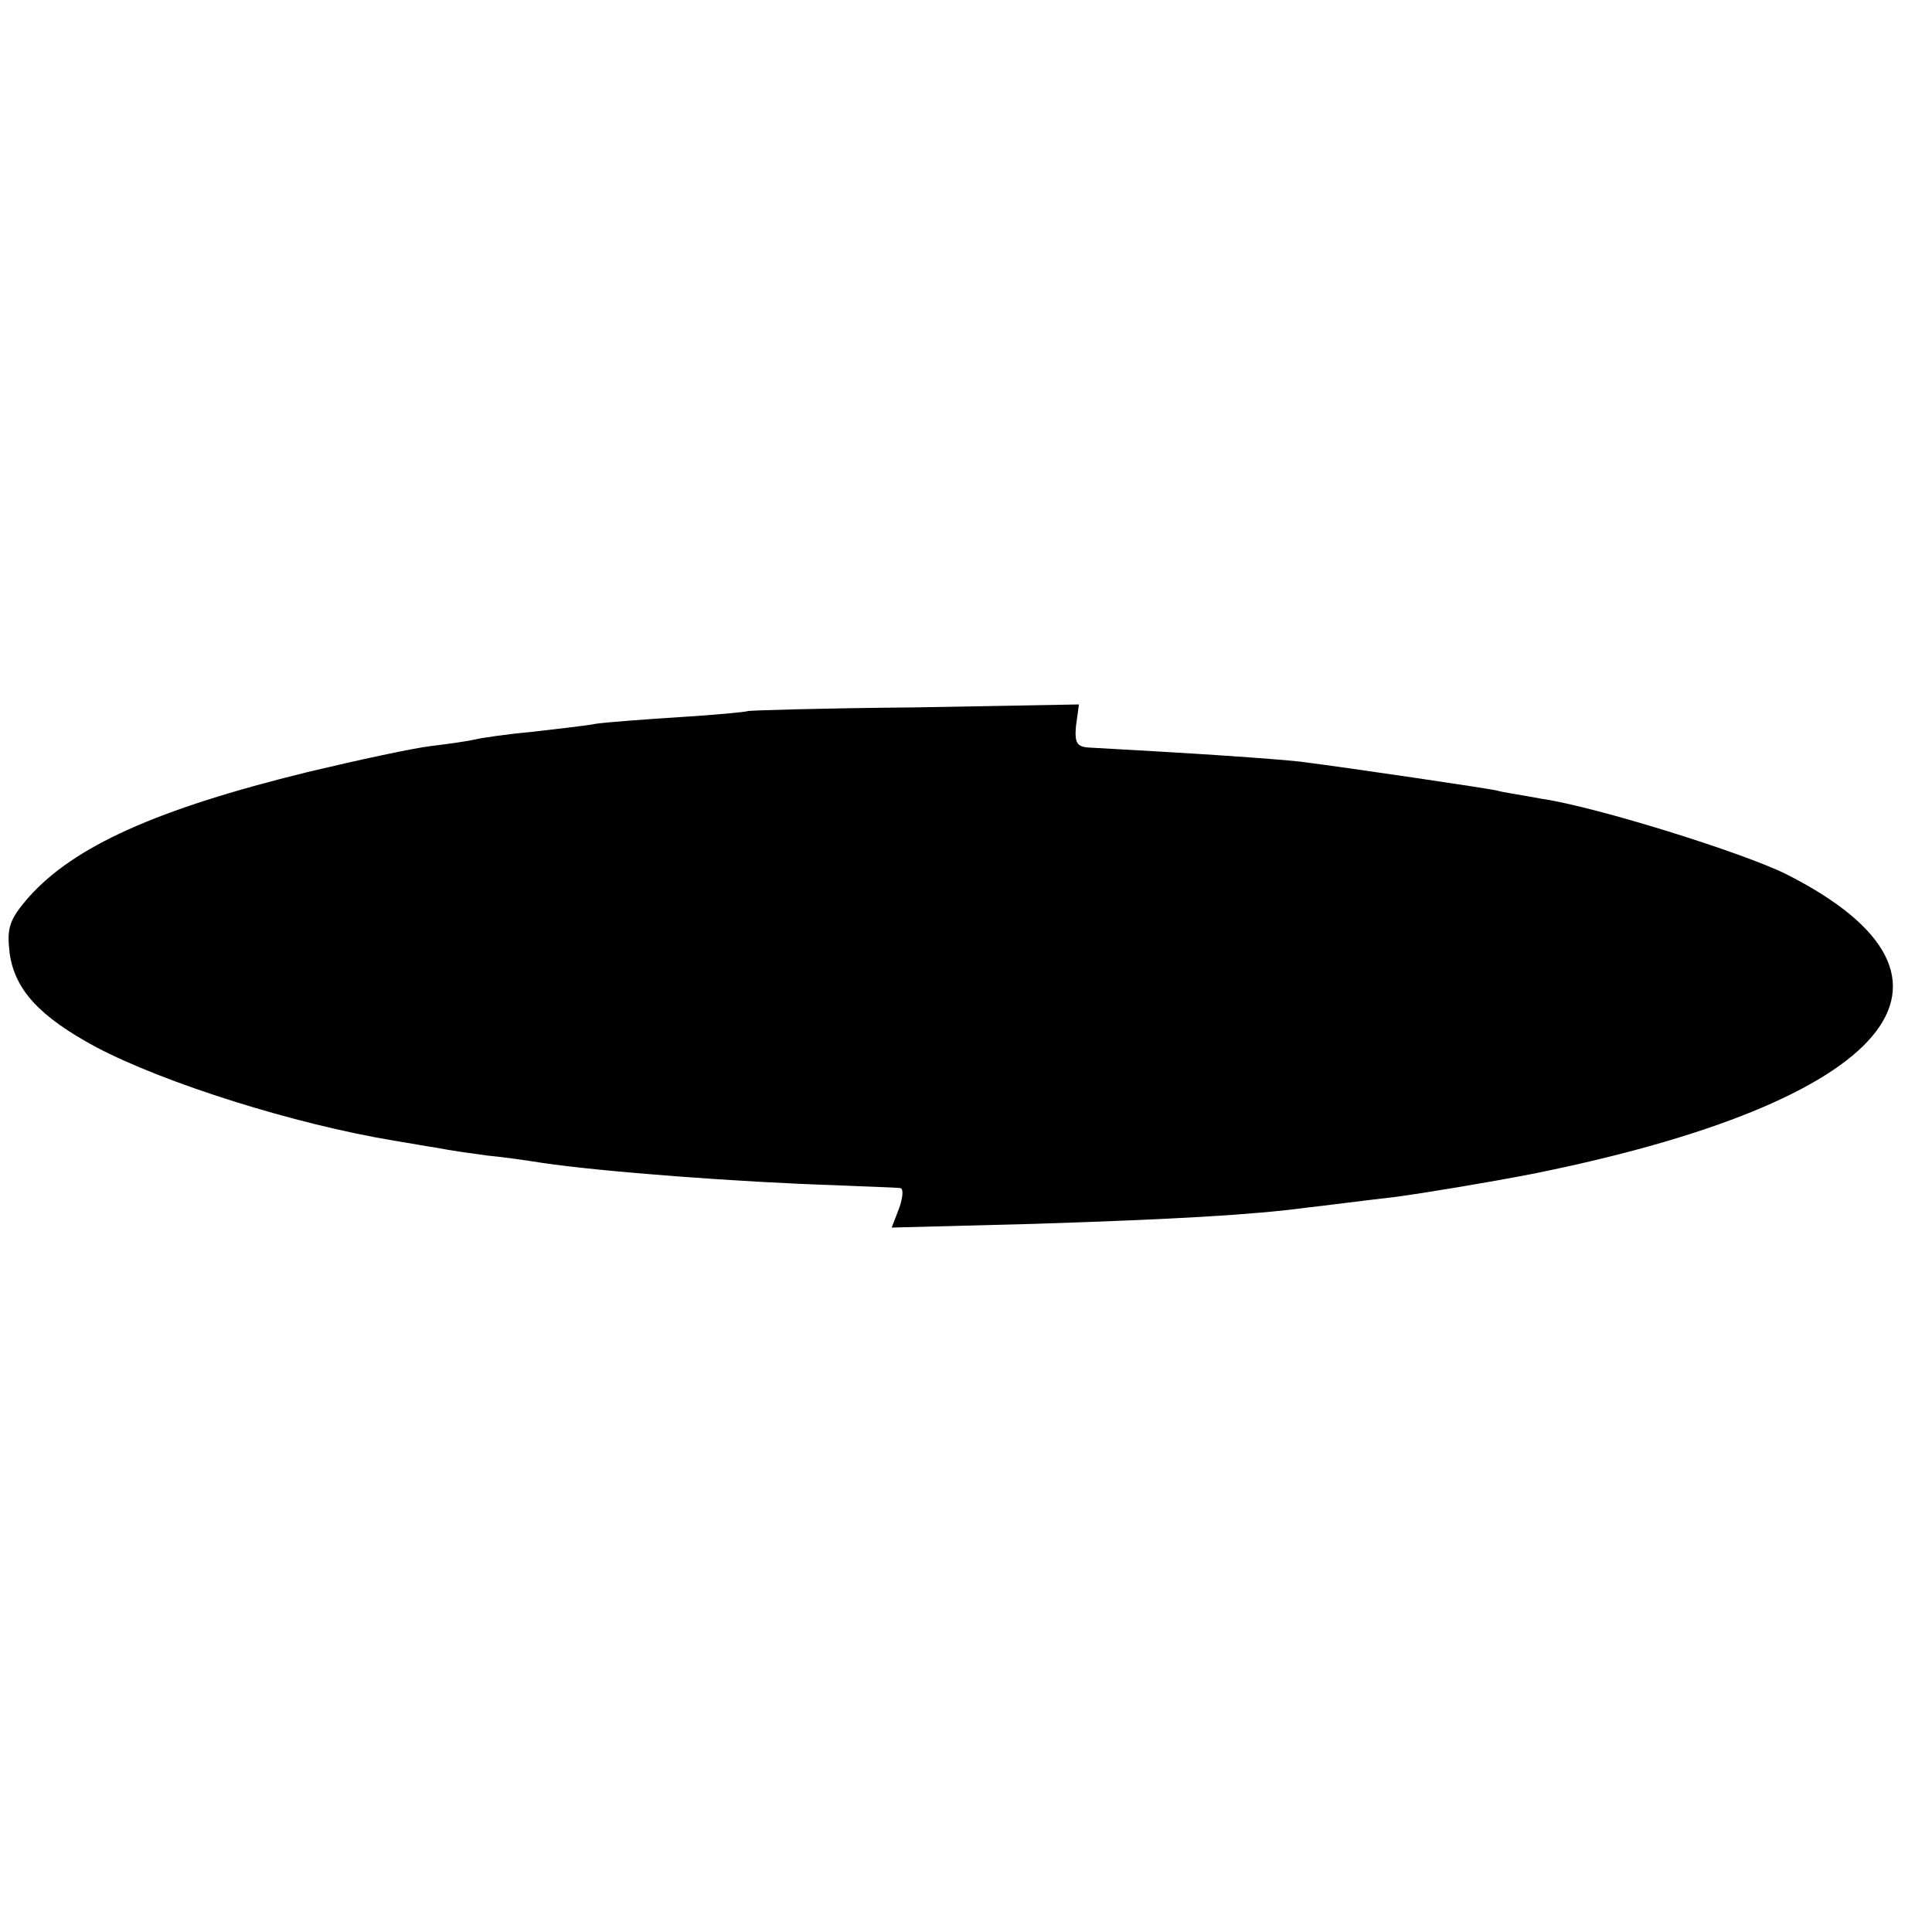 <?xml version="1.0" standalone="no"?>
<!DOCTYPE svg PUBLIC "-//W3C//DTD SVG 20010904//EN"
 "http://www.w3.org/TR/2001/REC-SVG-20010904/DTD/svg10.dtd">
<svg version="1.0" xmlns="http://www.w3.org/2000/svg"
 width="260pt" height="260pt" viewBox="0 0 260 260"
 preserveAspectRatio="xMidYMid meet">
<g transform="translate(0,260) scale(0.1,-0.1)"
fill="#000000" stroke="none">
<path d="M1006 1643 c-1 -1 -42 -5 -90 -8 -48 -3 -100 -7 -114 -9 -15 -3 -54
-7 -87 -11 -33 -3 -67 -8 -75 -10 -8 -2 -35 -6 -60 -9 -25 -3 -99 -19 -166
-35 -204 -50 -314 -100 -375 -168 -27 -31 -30 -42 -26 -76 7 -49 40 -85 116
-126 93 -49 268 -104 401 -126 19 -3 46 -8 60 -10 14 -3 43 -7 65 -10 22 -2
56 -7 75 -10 81 -12 267 -26 394 -30 44 -2 84 -3 88 -4 4 -1 3 -13 -2 -27
l-10 -26 192 5 c186 6 294 12 368 22 19 2 72 9 116 14 45 6 128 20 185 31 484
97 624 262 342 404 -59 29 -254 90 -328 101 -27 5 -54 9 -60 11 -12 3 -202 31
-265 39 -37 4 -137 11 -285 19 -16 1 -19 7 -17 29 l4 29 -222 -4 c-122 -1
-223 -4 -224 -5z"/>
</g>
</svg>
